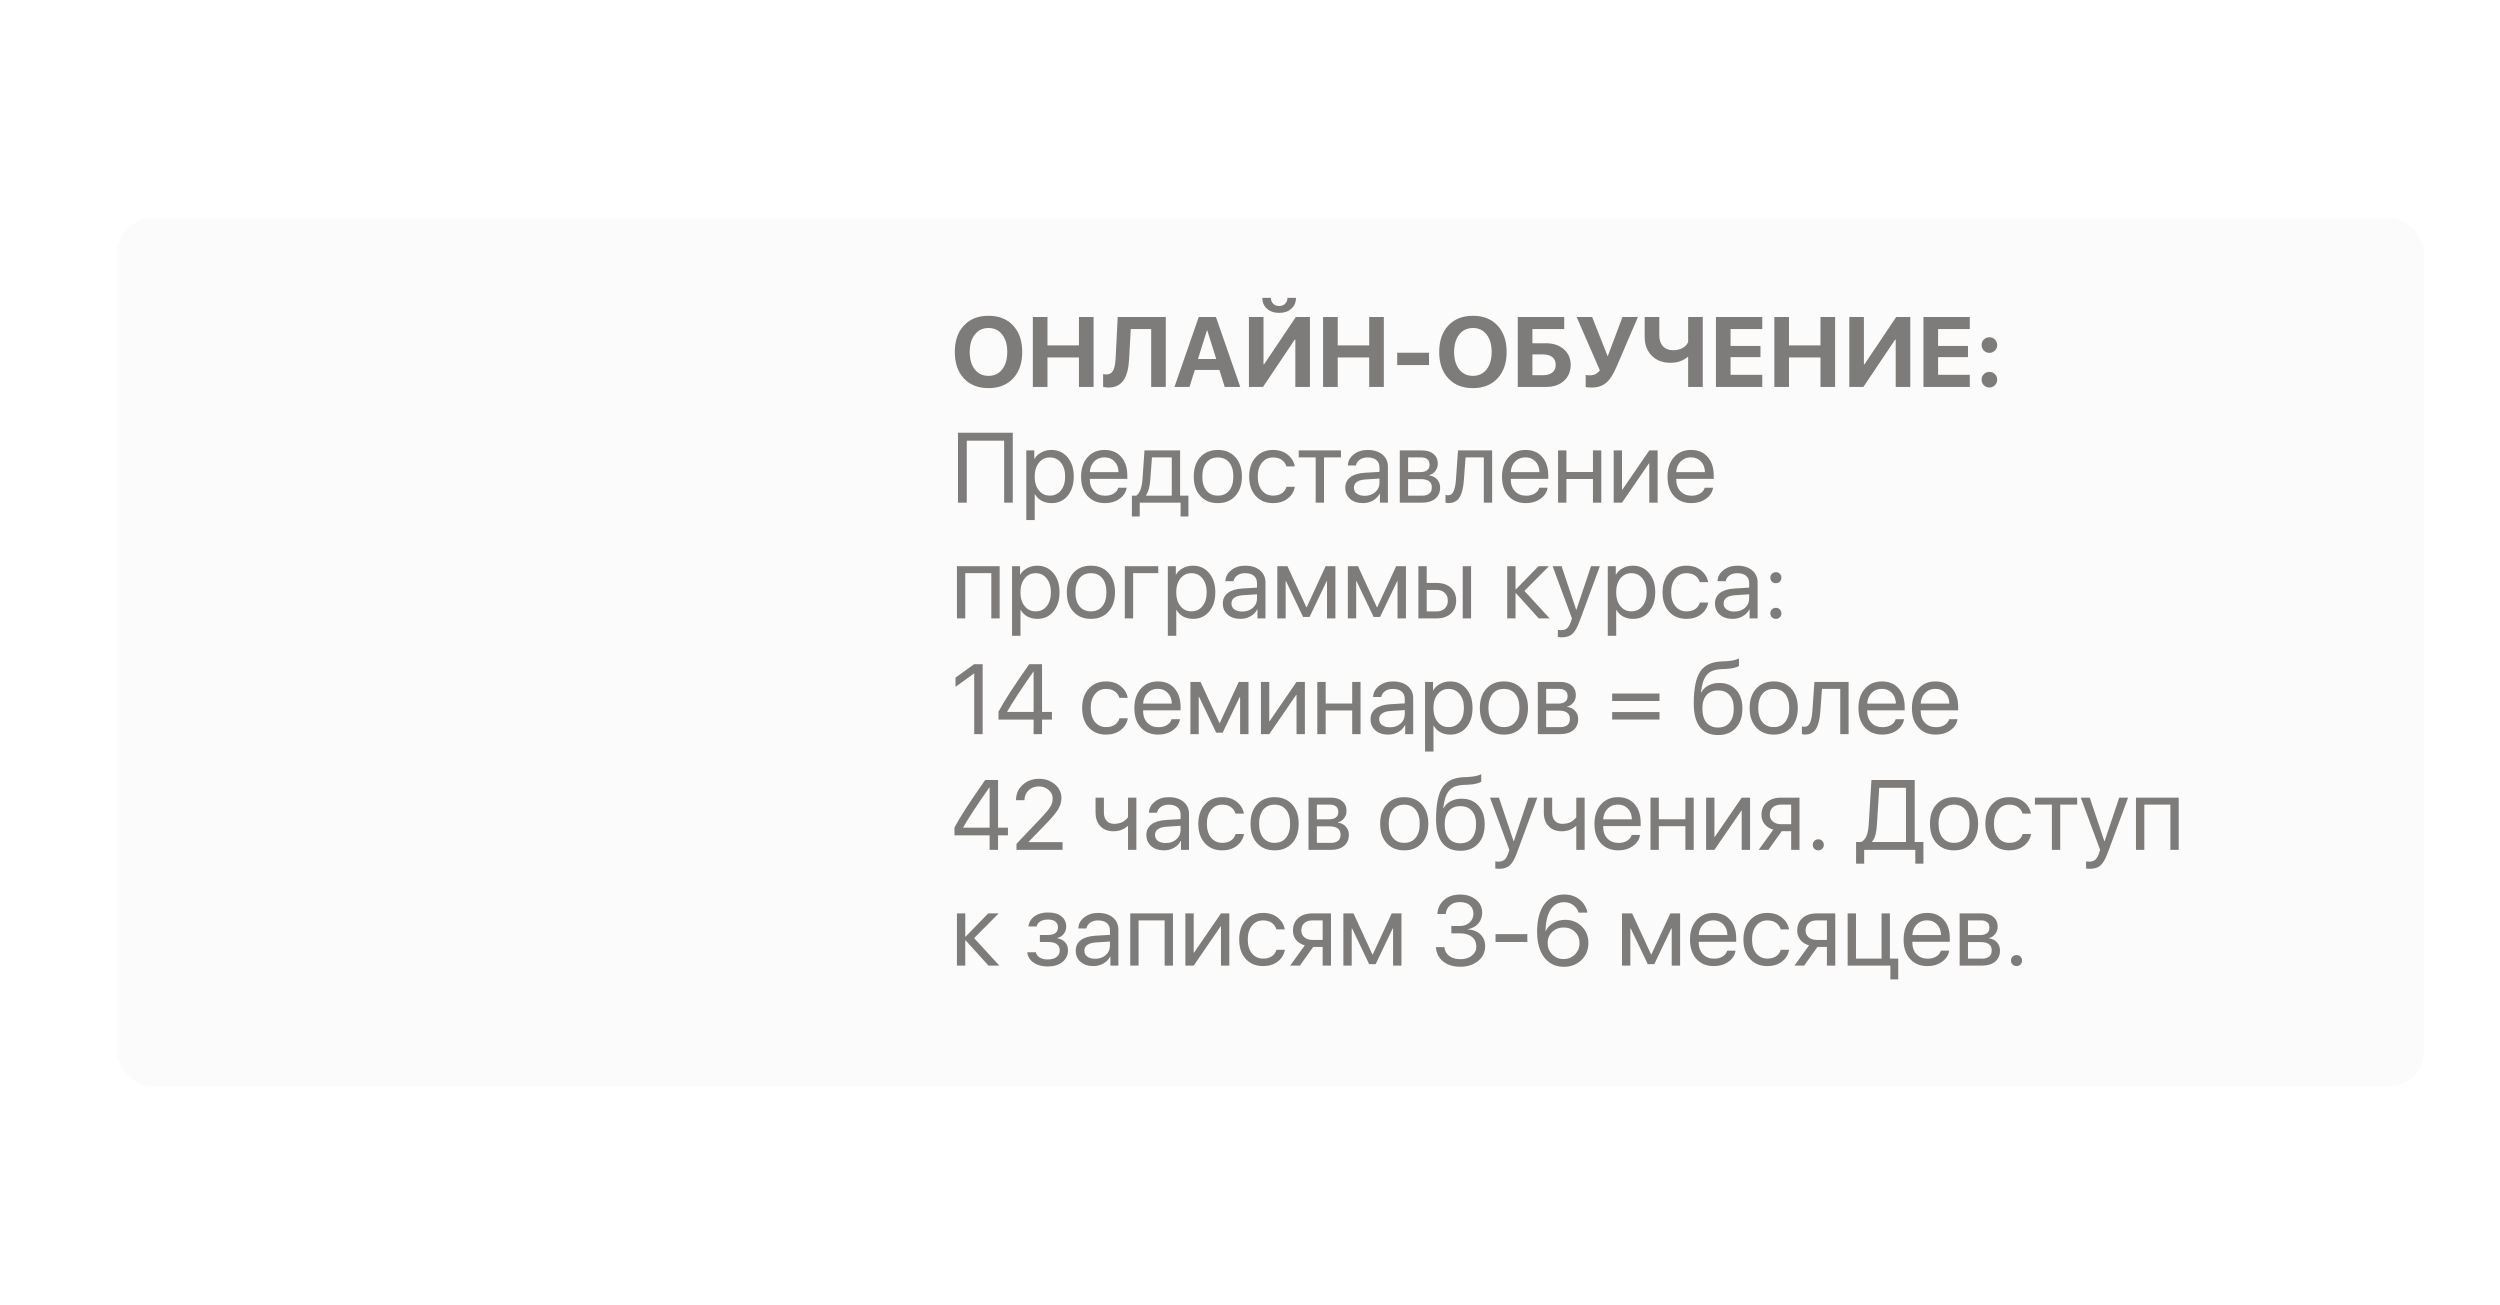 <?xml version="1.0" encoding="UTF-8"?> <svg xmlns="http://www.w3.org/2000/svg" width="1512" height="789" viewBox="0 0 1512 789" fill="none"><g filter="url(#filter0_d_2684_1993)"><rect x="71" y="120" width="1395" height="525" rx="21" fill="#FBFBFB"></rect></g><path opacity="0.9" d="M597.852 190.992C604.121 190.992 609.082 192.955 612.734 196.881C616.406 200.807 618.242 206.139 618.242 212.877C618.242 219.596 616.406 224.918 612.734 228.844C609.062 232.77 604.102 234.732 597.852 234.732C591.582 234.732 586.621 232.77 582.969 228.844C579.297 224.918 577.461 219.596 577.461 212.877C577.461 206.139 579.297 200.807 582.969 196.881C586.621 192.955 591.582 190.992 597.852 190.992ZM597.852 198.375C594.395 198.375 591.641 199.684 589.59 202.301C587.52 204.918 586.484 208.443 586.484 212.877C586.484 217.291 587.51 220.807 589.561 223.424C591.611 226.021 594.375 227.32 597.852 227.32C601.309 227.32 604.062 226.021 606.113 223.424C608.164 220.807 609.189 217.291 609.189 212.877C609.189 208.443 608.164 204.918 606.113 202.301C604.062 199.684 601.309 198.375 597.852 198.375ZM652.549 234V216.188H633.506V234H624.658V191.725H633.506V208.893H652.549V191.725H661.396V234H652.549ZM696.23 234V199.02H683.896L682.871 217.301C682.559 222.965 681.455 227.174 679.561 229.928C677.529 232.896 674.463 234.381 670.361 234.381C669.014 234.381 667.949 234.244 667.168 233.971V226.236C667.891 226.393 668.545 226.471 669.131 226.471C671.025 226.471 672.412 225.641 673.291 223.98C674.072 222.477 674.551 220.055 674.727 216.715L675.986 191.725H705.078V234H696.23ZM737.48 223.746H722.627L719.404 234H710.322L725 191.725H735.4L750.107 234H740.703L737.48 223.746ZM724.531 217.125H735.576L730.156 199.811H729.951L724.531 217.125ZM768.623 180.152C768.643 181.637 769.121 182.828 770.059 183.727C770.977 184.625 772.168 185.074 773.633 185.074C775.098 185.074 776.289 184.625 777.207 183.727C778.145 182.828 778.623 181.637 778.643 180.152H783.799C783.799 182.887 782.852 185.084 780.957 186.744C779.102 188.404 776.66 189.234 773.633 189.234C770.605 189.234 768.164 188.404 766.309 186.744C764.414 185.084 763.467 182.887 763.467 180.152H768.623ZM783.418 205.406H783.066L763.877 234H755.352V191.725H764.17V220.348H764.521L783.711 191.725H792.236V234H783.418V205.406ZM828.096 234V216.188H809.053V234H800.205V191.725H809.053V208.893H828.096V191.725H836.943V234H828.096ZM845.029 220.787V213.316H864.277V220.787H845.029ZM890.82 190.992C897.09 190.992 902.051 192.955 905.703 196.881C909.375 200.807 911.211 206.139 911.211 212.877C911.211 219.596 909.375 224.918 905.703 228.844C902.031 232.77 897.07 234.732 890.82 234.732C884.551 234.732 879.59 232.77 875.938 228.844C872.266 224.918 870.43 219.596 870.43 212.877C870.43 206.139 872.266 200.807 875.938 196.881C879.59 192.955 884.551 190.992 890.82 190.992ZM890.82 198.375C887.363 198.375 884.609 199.684 882.559 202.301C880.488 204.918 879.453 208.443 879.453 212.877C879.453 217.291 880.479 220.807 882.529 223.424C884.58 226.021 887.344 227.32 890.82 227.32C894.277 227.32 897.031 226.021 899.082 223.424C901.133 220.807 902.158 217.291 902.158 212.877C902.158 208.443 901.133 204.918 899.082 202.301C897.031 199.684 894.277 198.375 890.82 198.375ZM949.941 220.67C949.941 224.654 948.584 227.877 945.869 230.338C943.174 232.779 939.648 234 935.293 234H917.949V191.725H946.045V199.02H926.797V207.604H935C939.434 207.604 943.027 208.805 945.781 211.207C948.555 213.609 949.941 216.764 949.941 220.67ZM933.096 226.939C935.576 226.939 937.49 226.402 938.838 225.328C940.205 224.254 940.889 222.701 940.889 220.67C940.889 218.639 940.205 217.066 938.838 215.953C937.49 214.879 935.566 214.342 933.066 214.342H926.797V226.939H933.096ZM962.686 234.381C960.713 234.381 959.492 234.234 959.023 233.941V226.734C959.609 226.91 960.469 226.998 961.602 226.998C964.258 226.998 966.25 225.973 967.578 223.922L953.545 191.725H962.92L972.207 215.221H972.441L981.289 191.725H990.605L977.656 221.9C975.742 226.354 973.73 229.508 971.621 231.363C969.316 233.375 966.338 234.381 962.686 234.381ZM1020.99 234V215.807H1020.75C1018.04 218.209 1014.54 219.41 1010.26 219.41C1005.6 219.41 1001.84 217.984 998.984 215.133C996.133 212.262 994.707 208.463 994.707 203.736V191.725H1003.55V202.887C1003.55 205.68 1004.3 207.867 1005.78 209.449C1007.27 211.031 1009.34 211.822 1011.99 211.822C1014.06 211.822 1015.9 211.393 1017.5 210.533C1019.08 209.654 1020.24 208.463 1020.99 206.959V191.725H1029.83V234H1020.99ZM1065.81 234H1037.8V191.725H1065.81V199.02H1046.65V209.215H1064.73V216.012H1046.65V226.676H1065.81V234ZM1101.03 234V216.188H1081.98V234H1073.13V191.725H1081.98V208.893H1101.03V191.725H1109.87V234H1101.03ZM1146.52 205.406H1146.17L1126.98 234H1118.46V191.725H1127.28V220.348H1127.63L1146.82 191.725H1155.34V234H1146.52V205.406ZM1191.32 234H1163.31V191.725H1191.32V199.02H1172.16V209.215H1190.23V216.012H1172.16V226.676H1191.32V234ZM1203.18 234.352C1201.88 234.352 1200.76 233.893 1199.84 232.975C1198.93 232.057 1198.47 230.943 1198.47 229.635C1198.47 228.307 1198.93 227.193 1199.84 226.295C1200.76 225.377 1201.88 224.918 1203.18 224.918C1204.51 224.918 1205.62 225.377 1206.52 226.295C1207.44 227.193 1207.9 228.307 1207.9 229.635C1207.9 230.943 1207.44 232.057 1206.52 232.975C1205.61 233.893 1204.49 234.352 1203.18 234.352ZM1203.18 213.404C1201.88 213.404 1200.76 212.945 1199.84 212.027C1198.93 211.109 1198.47 209.996 1198.47 208.688C1198.47 207.359 1198.93 206.246 1199.84 205.348C1200.76 204.43 1201.88 203.971 1203.18 203.971C1204.51 203.971 1205.62 204.43 1206.52 205.348C1207.44 206.246 1207.9 207.359 1207.9 208.688C1207.9 209.996 1207.44 211.109 1206.52 212.027C1205.61 212.945 1204.49 213.404 1203.18 213.404ZM612.529 304H607.314V266.529H584.697V304H579.395V261.725H612.529V304ZM635.879 272.125C639.922 272.125 643.184 273.609 645.664 276.578C648.164 279.527 649.414 283.404 649.414 288.209C649.414 293.014 648.174 296.9 645.693 299.869C643.213 302.818 639.98 304.293 635.996 304.293C633.77 304.293 631.777 303.824 630.02 302.887C628.281 301.949 626.914 300.611 625.918 298.873H625.801V314.547H620.703V272.418H625.537V277.545H625.654C626.572 275.904 627.959 274.596 629.814 273.619C631.67 272.623 633.691 272.125 635.879 272.125ZM634.941 299.752C637.734 299.752 639.971 298.707 641.65 296.617C643.35 294.508 644.199 291.705 644.199 288.209C644.199 284.732 643.35 281.939 641.65 279.83C639.971 277.721 637.734 276.666 634.941 276.666C632.227 276.666 630.02 277.73 628.32 279.859C626.621 281.988 625.771 284.771 625.771 288.209C625.771 291.646 626.611 294.43 628.291 296.559C629.99 298.688 632.207 299.752 634.941 299.752ZM667.988 276.607C665.508 276.607 663.447 277.428 661.807 279.068C660.186 280.709 659.287 282.867 659.111 285.543H676.484C676.426 282.867 675.615 280.709 674.053 279.068C672.51 277.428 670.488 276.607 667.988 276.607ZM676.367 294.977H681.406C680.977 297.691 679.531 299.928 677.07 301.686C674.609 303.424 671.689 304.293 668.311 304.293C663.877 304.293 660.352 302.857 657.734 299.986C655.137 297.115 653.838 293.229 653.838 288.326C653.838 283.424 655.137 279.498 657.734 276.549C660.332 273.6 663.779 272.125 668.076 272.125C672.295 272.125 675.635 273.521 678.096 276.314C680.557 279.088 681.787 282.857 681.787 287.623V289.615H659.111V289.908C659.111 292.916 659.961 295.318 661.66 297.115C663.359 298.912 665.615 299.811 668.428 299.811C670.4 299.811 672.1 299.381 673.525 298.521C674.971 297.643 675.918 296.461 676.367 294.977ZM708.682 299.781V276.637H696.699L695.703 290.143C695.371 294.576 694.502 297.711 693.096 299.547V299.781H708.682ZM689.316 312.35H684.57V299.781H687.207C688.301 299.059 689.16 297.828 689.785 296.09C690.41 294.332 690.801 292.311 690.957 290.025L692.188 272.418H713.721V299.781H718.76V312.35H714.014V304H689.316V312.35ZM747.148 299.928C744.512 302.838 740.977 304.293 736.543 304.293C732.109 304.293 728.574 302.838 725.938 299.928C723.301 297.018 721.982 293.111 721.982 288.209C721.982 283.307 723.301 279.4 725.938 276.49C728.574 273.58 732.109 272.125 736.543 272.125C740.977 272.125 744.512 273.58 747.148 276.49C749.785 279.4 751.104 283.307 751.104 288.209C751.104 293.111 749.785 297.018 747.148 299.928ZM736.543 299.752C739.492 299.752 741.787 298.736 743.428 296.705C745.088 294.654 745.918 291.822 745.918 288.209C745.918 284.576 745.088 281.744 743.428 279.713C741.787 277.682 739.492 276.666 736.543 276.666C733.594 276.666 731.289 277.691 729.629 279.742C727.988 281.773 727.168 284.596 727.168 288.209C727.168 291.822 727.998 294.654 729.658 296.705C731.318 298.736 733.613 299.752 736.543 299.752ZM783.066 282.086H777.998C777.549 280.465 776.631 279.156 775.244 278.16C773.857 277.164 772.09 276.666 769.941 276.666C767.168 276.666 764.932 277.721 763.232 279.83C761.533 281.939 760.684 284.732 760.684 288.209C760.684 291.764 761.533 294.576 763.232 296.646C764.951 298.717 767.207 299.752 770 299.752C772.09 299.752 773.828 299.293 775.215 298.375C776.602 297.457 777.549 296.139 778.057 294.42H783.125C782.598 297.369 781.143 299.752 778.76 301.568C776.377 303.385 773.447 304.293 769.971 304.293C765.596 304.293 762.09 302.848 759.453 299.957C756.816 297.047 755.498 293.131 755.498 288.209C755.498 283.365 756.816 279.479 759.453 276.549C762.09 273.6 765.576 272.125 769.912 272.125C773.506 272.125 776.475 273.082 778.818 274.996C781.162 276.91 782.578 279.273 783.066 282.086ZM811.016 272.418V276.637H800.762V304H795.723V276.637H785.469V272.418H811.016ZM825.371 299.869C827.949 299.869 830.078 299.127 831.758 297.643C833.457 296.139 834.307 294.254 834.307 291.988V289.439L826.045 289.967C821.24 290.26 818.838 291.949 818.838 295.035C818.838 296.5 819.424 297.672 820.596 298.551C821.787 299.43 823.379 299.869 825.371 299.869ZM824.287 304.293C821.084 304.293 818.506 303.443 816.553 301.744C814.6 300.045 813.623 297.799 813.623 295.006C813.623 292.291 814.639 290.162 816.67 288.619C818.701 287.057 821.631 286.158 825.459 285.924L834.307 285.396V282.76C834.307 280.807 833.682 279.303 832.432 278.248C831.182 277.193 829.395 276.666 827.07 276.666C825.234 276.666 823.682 277.105 822.412 277.984C821.162 278.863 820.381 280.045 820.068 281.529H815.176C815.254 278.873 816.436 276.646 818.721 274.85C821.006 273.033 823.809 272.125 827.129 272.125C830.859 272.125 833.838 273.053 836.064 274.908C838.291 276.744 839.404 279.215 839.404 282.32V304H834.57V298.521H834.453C833.555 300.279 832.188 301.686 830.352 302.74C828.516 303.775 826.494 304.293 824.287 304.293ZM859.473 276.637H851.621V285.543H858.652C862.617 285.543 864.6 284.039 864.6 281.031C864.6 279.605 864.16 278.521 863.281 277.779C862.402 277.018 861.133 276.637 859.473 276.637ZM859.092 289.762H851.621V299.781H860.059C861.973 299.781 863.438 299.361 864.453 298.521C865.469 297.662 865.977 296.432 865.977 294.83C865.977 293.111 865.41 291.842 864.277 291.021C863.145 290.182 861.416 289.762 859.092 289.762ZM846.582 304V272.418H860.117C863.047 272.418 865.352 273.141 867.031 274.586C868.73 276.031 869.58 278.004 869.58 280.504C869.58 282.105 869.082 283.561 868.086 284.869C867.09 286.178 865.869 286.988 864.424 287.301V287.535C866.396 287.809 867.979 288.619 869.17 289.967C870.381 291.314 870.986 292.965 870.986 294.918C870.986 297.711 870.02 299.928 868.086 301.568C866.152 303.189 863.516 304 860.176 304H846.582ZM885.371 290.143C885.234 291.959 885.039 293.561 884.785 294.947C884.531 296.334 884.17 297.633 883.701 298.844C883.252 300.055 882.686 301.051 882.002 301.832C881.338 302.594 880.508 303.189 879.512 303.619C878.516 304.049 877.373 304.264 876.084 304.264C875.361 304.264 874.746 304.156 874.238 303.941V299.312C874.707 299.469 875.234 299.547 875.82 299.547C877.305 299.547 878.408 298.746 879.131 297.145C879.873 295.523 880.352 293.15 880.566 290.025L881.797 272.418H902.451V304H897.412V276.637H886.367L885.371 290.143ZM922.578 276.607C920.098 276.607 918.037 277.428 916.396 279.068C914.775 280.709 913.877 282.867 913.701 285.543H931.074C931.016 282.867 930.205 280.709 928.643 279.068C927.1 277.428 925.078 276.607 922.578 276.607ZM930.957 294.977H935.996C935.566 297.691 934.121 299.928 931.66 301.686C929.199 303.424 926.279 304.293 922.9 304.293C918.467 304.293 914.941 302.857 912.324 299.986C909.727 297.115 908.428 293.229 908.428 288.326C908.428 283.424 909.727 279.498 912.324 276.549C914.922 273.6 918.369 272.125 922.666 272.125C926.885 272.125 930.225 273.521 932.686 276.314C935.146 279.088 936.377 282.857 936.377 287.623V289.615H913.701V289.908C913.701 292.916 914.551 295.318 916.25 297.115C917.949 298.912 920.205 299.811 923.018 299.811C924.99 299.811 926.689 299.381 928.115 298.521C929.561 297.643 930.508 296.461 930.957 294.977ZM963.418 304V289.703H947.363V304H942.324V272.418H947.363V285.484H963.418V272.418H968.457V304H963.418ZM980.996 304H975.957V272.418H980.996V296.119H981.23L997.49 272.418H1002.53V304H997.49V280.299H997.256L980.996 304ZM1022.66 276.607C1020.18 276.607 1018.12 277.428 1016.47 279.068C1014.85 280.709 1013.96 282.867 1013.78 285.543H1031.15C1031.09 282.867 1030.28 280.709 1028.72 279.068C1027.18 277.428 1025.16 276.607 1022.66 276.607ZM1031.04 294.977H1036.07C1035.64 297.691 1034.2 299.928 1031.74 301.686C1029.28 303.424 1026.36 304.293 1022.98 304.293C1018.54 304.293 1015.02 302.857 1012.4 299.986C1009.8 297.115 1008.51 293.229 1008.51 288.326C1008.51 283.424 1009.8 279.498 1012.4 276.549C1015 273.6 1018.45 272.125 1022.74 272.125C1026.96 272.125 1030.3 273.521 1032.76 276.314C1035.22 279.088 1036.46 282.857 1036.46 287.623V289.615H1013.78V289.908C1013.78 292.916 1014.63 295.318 1016.33 297.115C1018.03 298.912 1020.28 299.811 1023.1 299.811C1025.07 299.811 1026.77 299.381 1028.19 298.521C1029.64 297.643 1030.59 296.461 1031.04 294.977ZM599.551 374V346.637H583.789V374H578.75V342.418H604.59V374H599.551ZM627.266 342.125C631.309 342.125 634.57 343.609 637.051 346.578C639.551 349.527 640.801 353.404 640.801 358.209C640.801 363.014 639.561 366.9 637.08 369.869C634.6 372.818 631.367 374.293 627.383 374.293C625.156 374.293 623.164 373.824 621.406 372.887C619.668 371.949 618.301 370.611 617.305 368.873H617.188V384.547H612.09V342.418H616.924V347.545H617.041C617.959 345.904 619.346 344.596 621.201 343.619C623.057 342.623 625.078 342.125 627.266 342.125ZM626.328 369.752C629.121 369.752 631.357 368.707 633.037 366.617C634.736 364.508 635.586 361.705 635.586 358.209C635.586 354.732 634.736 351.939 633.037 349.83C631.357 347.721 629.121 346.666 626.328 346.666C623.613 346.666 621.406 347.73 619.707 349.859C618.008 351.988 617.158 354.771 617.158 358.209C617.158 361.646 617.998 364.43 619.678 366.559C621.377 368.688 623.594 369.752 626.328 369.752ZM670.391 369.928C667.754 372.838 664.219 374.293 659.785 374.293C655.352 374.293 651.816 372.838 649.18 369.928C646.543 367.018 645.225 363.111 645.225 358.209C645.225 353.307 646.543 349.4 649.18 346.49C651.816 343.58 655.352 342.125 659.785 342.125C664.219 342.125 667.754 343.58 670.391 346.49C673.027 349.4 674.346 353.307 674.346 358.209C674.346 363.111 673.027 367.018 670.391 369.928ZM659.785 369.752C662.734 369.752 665.029 368.736 666.67 366.705C668.33 364.654 669.16 361.822 669.16 358.209C669.16 354.576 668.33 351.744 666.67 349.713C665.029 347.682 662.734 346.666 659.785 346.666C656.836 346.666 654.531 347.691 652.871 349.742C651.23 351.773 650.41 354.596 650.41 358.209C650.41 361.822 651.24 364.654 652.9 366.705C654.561 368.736 656.855 369.752 659.785 369.752ZM700.508 346.637H685.332V374H680.293V342.418H700.508V346.637ZM721.484 342.125C725.527 342.125 728.789 343.609 731.27 346.578C733.77 349.527 735.02 353.404 735.02 358.209C735.02 363.014 733.779 366.9 731.299 369.869C728.818 372.818 725.586 374.293 721.602 374.293C719.375 374.293 717.383 373.824 715.625 372.887C713.887 371.949 712.52 370.611 711.523 368.873H711.406V384.547H706.309V342.418H711.143V347.545H711.26C712.178 345.904 713.564 344.596 715.42 343.619C717.275 342.623 719.297 342.125 721.484 342.125ZM720.547 369.752C723.34 369.752 725.576 368.707 727.256 366.617C728.955 364.508 729.805 361.705 729.805 358.209C729.805 354.732 728.955 351.939 727.256 349.83C725.576 347.721 723.34 346.666 720.547 346.666C717.832 346.666 715.625 347.73 713.926 349.859C712.227 351.988 711.377 354.771 711.377 358.209C711.377 361.646 712.217 364.43 713.896 366.559C715.596 368.688 717.812 369.752 720.547 369.752ZM751.309 369.869C753.887 369.869 756.016 369.127 757.695 367.643C759.395 366.139 760.244 364.254 760.244 361.988V359.439L751.982 359.967C747.178 360.26 744.775 361.949 744.775 365.035C744.775 366.5 745.361 367.672 746.533 368.551C747.725 369.43 749.316 369.869 751.309 369.869ZM750.225 374.293C747.021 374.293 744.443 373.443 742.49 371.744C740.537 370.045 739.561 367.799 739.561 365.006C739.561 362.291 740.576 360.162 742.607 358.619C744.639 357.057 747.568 356.158 751.396 355.924L760.244 355.396V352.76C760.244 350.807 759.619 349.303 758.369 348.248C757.119 347.193 755.332 346.666 753.008 346.666C751.172 346.666 749.619 347.105 748.35 347.984C747.1 348.863 746.318 350.045 746.006 351.529H741.113C741.191 348.873 742.373 346.646 744.658 344.85C746.943 343.033 749.746 342.125 753.066 342.125C756.797 342.125 759.775 343.053 762.002 344.908C764.229 346.744 765.342 349.215 765.342 352.32V374H760.508V368.521H760.391C759.492 370.279 758.125 371.686 756.289 372.74C754.453 373.775 752.432 374.293 750.225 374.293ZM777.559 374H772.52V342.418H778.643L790.068 367.232H790.303L801.758 342.418H807.646V374H802.578V351.529H802.344L792.031 373.121H788.105L777.793 351.529H777.559V374ZM820.215 374H815.176V342.418H821.299L832.725 367.232H832.959L844.414 342.418H850.303V374H845.234V351.529H845L834.688 373.121H830.762L820.449 351.529H820.215V374ZM884.668 374V342.418H889.707V374H884.668ZM868.818 356.773H862.871V369.781H868.818C870.889 369.781 872.539 369.195 873.77 368.023C875.02 366.832 875.645 365.25 875.645 363.277C875.645 361.305 875.02 359.732 873.77 358.561C872.539 357.369 870.889 356.773 868.818 356.773ZM857.832 374V342.418H862.871V352.555H868.818C872.432 352.555 875.312 353.521 877.461 355.455C879.609 357.389 880.684 359.996 880.684 363.277C880.684 366.559 879.609 369.166 877.461 371.1C875.312 373.033 872.432 374 868.818 374H857.832ZM921.963 357.389L937.227 374H930.635L916.836 358.736H916.602V374H911.562V342.418H916.602V356.451H916.836L930.488 342.418H936.816L921.963 357.389ZM944.434 385.455C943.672 385.455 942.93 385.387 942.207 385.25V380.943C942.793 381.061 943.486 381.119 944.287 381.119C945.752 381.119 946.924 380.719 947.803 379.918C948.682 379.137 949.443 377.799 950.088 375.904L950.703 374.029L939.014 342.418H944.434L953.281 368.814H953.398L962.246 342.418H967.607L955.244 375.934C953.896 379.586 952.451 382.086 950.908 383.434C949.385 384.781 947.227 385.455 944.434 385.455ZM987.559 342.125C991.602 342.125 994.863 343.609 997.344 346.578C999.844 349.527 1001.09 353.404 1001.09 358.209C1001.09 363.014 999.854 366.9 997.373 369.869C994.893 372.818 991.66 374.293 987.676 374.293C985.449 374.293 983.457 373.824 981.699 372.887C979.961 371.949 978.594 370.611 977.598 368.873H977.48V384.547H972.383V342.418H977.217V347.545H977.334C978.252 345.904 979.639 344.596 981.494 343.619C983.35 342.623 985.371 342.125 987.559 342.125ZM986.621 369.752C989.414 369.752 991.65 368.707 993.33 366.617C995.029 364.508 995.879 361.705 995.879 358.209C995.879 354.732 995.029 351.939 993.33 349.83C991.65 347.721 989.414 346.666 986.621 346.666C983.906 346.666 981.699 347.73 980 349.859C978.301 351.988 977.451 354.771 977.451 358.209C977.451 361.646 978.291 364.43 979.971 366.559C981.67 368.688 983.887 369.752 986.621 369.752ZM1033.09 352.086H1028.02C1027.57 350.465 1026.65 349.156 1025.26 348.16C1023.88 347.164 1022.11 346.666 1019.96 346.666C1017.19 346.666 1014.95 347.721 1013.25 349.83C1011.55 351.939 1010.7 354.732 1010.7 358.209C1010.7 361.764 1011.55 364.576 1013.25 366.646C1014.97 368.717 1017.23 369.752 1020.02 369.752C1022.11 369.752 1023.85 369.293 1025.23 368.375C1026.62 367.457 1027.57 366.139 1028.08 364.42H1033.14C1032.62 367.369 1031.16 369.752 1028.78 371.568C1026.4 373.385 1023.47 374.293 1019.99 374.293C1015.62 374.293 1012.11 372.848 1009.47 369.957C1006.84 367.047 1005.52 363.131 1005.52 358.209C1005.52 353.365 1006.84 349.479 1009.47 346.549C1012.11 343.6 1015.6 342.125 1019.93 342.125C1023.53 342.125 1026.49 343.082 1028.84 344.996C1031.18 346.91 1032.6 349.273 1033.09 352.086ZM1048.96 369.869C1051.54 369.869 1053.67 369.127 1055.35 367.643C1057.05 366.139 1057.9 364.254 1057.9 361.988V359.439L1049.64 359.967C1044.83 360.26 1042.43 361.949 1042.43 365.035C1042.43 366.5 1043.02 367.672 1044.19 368.551C1045.38 369.43 1046.97 369.869 1048.96 369.869ZM1047.88 374.293C1044.68 374.293 1042.1 373.443 1040.15 371.744C1038.19 370.045 1037.22 367.799 1037.22 365.006C1037.22 362.291 1038.23 360.162 1040.26 358.619C1042.29 357.057 1045.22 356.158 1049.05 355.924L1057.9 355.396V352.76C1057.9 350.807 1057.28 349.303 1056.03 348.248C1054.78 347.193 1052.99 346.666 1050.66 346.666C1048.83 346.666 1047.28 347.105 1046.01 347.984C1044.76 348.863 1043.97 350.045 1043.66 351.529H1038.77C1038.85 348.873 1040.03 346.646 1042.31 344.85C1044.6 343.033 1047.4 342.125 1050.72 342.125C1054.45 342.125 1057.43 343.053 1059.66 344.908C1061.88 346.744 1063 349.215 1063 352.32V374H1058.16V368.521H1058.05C1057.15 370.279 1055.78 371.686 1053.95 372.74C1052.11 373.775 1050.09 374.293 1047.88 374.293ZM1074.04 374.293C1073.11 374.293 1072.31 373.971 1071.67 373.326C1071.03 372.682 1070.7 371.891 1070.7 370.953C1070.7 369.996 1071.03 369.205 1071.67 368.58C1072.31 367.936 1073.11 367.613 1074.04 367.613C1075 367.613 1075.79 367.936 1076.42 368.58C1077.06 369.205 1077.38 369.996 1077.38 370.953C1077.38 371.891 1077.06 372.682 1076.42 373.326C1075.79 373.971 1075 374.293 1074.04 374.293ZM1074.04 352.73C1073.11 352.73 1072.31 352.408 1071.67 351.764C1071.03 351.119 1070.7 350.328 1070.7 349.391C1070.7 348.434 1071.03 347.643 1071.67 347.018C1072.31 346.373 1073.11 346.051 1074.04 346.051C1075 346.051 1075.79 346.373 1076.42 347.018C1077.06 347.643 1077.38 348.434 1077.38 349.391C1077.38 350.328 1077.06 351.119 1076.42 351.764C1075.79 352.408 1075 352.73 1074.04 352.73ZM589.209 444V407.32H589.092L577.9 415.377V409.811L589.15 401.725H594.307V444H589.209ZM625.127 444V435.211H603.887V430.436C605.703 427.057 608.008 423.199 610.801 418.863C613.613 414.527 617.49 408.814 622.432 401.725H630.225V430.582H636.201V435.211H630.225V444H625.127ZM609.102 430.465V430.582H625.127V406.119H625.039C617.637 416.686 612.324 424.801 609.102 430.465ZM682.051 422.086H676.982C676.533 420.465 675.615 419.156 674.229 418.16C672.842 417.164 671.074 416.666 668.926 416.666C666.152 416.666 663.916 417.721 662.217 419.83C660.518 421.939 659.668 424.732 659.668 428.209C659.668 431.764 660.518 434.576 662.217 436.646C663.936 438.717 666.191 439.752 668.984 439.752C671.074 439.752 672.812 439.293 674.199 438.375C675.586 437.457 676.533 436.139 677.041 434.42H682.109C681.582 437.369 680.127 439.752 677.744 441.568C675.361 443.385 672.432 444.293 668.955 444.293C664.58 444.293 661.074 442.848 658.438 439.957C655.801 437.047 654.482 433.131 654.482 428.209C654.482 423.365 655.801 419.479 658.438 416.549C661.074 413.6 664.561 412.125 668.896 412.125C672.49 412.125 675.459 413.082 677.803 414.996C680.146 416.91 681.562 419.273 682.051 422.086ZM700.215 416.607C697.734 416.607 695.674 417.428 694.033 419.068C692.412 420.709 691.514 422.867 691.338 425.543H708.711C708.652 422.867 707.842 420.709 706.279 419.068C704.736 417.428 702.715 416.607 700.215 416.607ZM708.594 434.977H713.633C713.203 437.691 711.758 439.928 709.297 441.686C706.836 443.424 703.916 444.293 700.537 444.293C696.104 444.293 692.578 442.857 689.961 439.986C687.363 437.115 686.064 433.229 686.064 428.326C686.064 423.424 687.363 419.498 689.961 416.549C692.559 413.6 696.006 412.125 700.303 412.125C704.521 412.125 707.861 413.521 710.322 416.314C712.783 419.088 714.014 422.857 714.014 427.623V429.615H691.338V429.908C691.338 432.916 692.188 435.318 693.887 437.115C695.586 438.912 697.842 439.811 700.654 439.811C702.627 439.811 704.326 439.381 705.752 438.521C707.197 437.643 708.145 436.461 708.594 434.977ZM725 444H719.961V412.418H726.084L737.51 437.232H737.744L749.199 412.418H755.088V444H750.02V421.529H749.785L739.473 443.121H735.547L725.234 421.529H725V444ZM767.656 444H762.617V412.418H767.656V436.119H767.891L784.15 412.418H789.189V444H784.15V420.299H783.916L767.656 444ZM817.812 444V429.703H801.758V444H796.719V412.418H801.758V425.484H817.812V412.418H822.852V444H817.812ZM840.664 439.869C843.242 439.869 845.371 439.127 847.051 437.643C848.75 436.139 849.6 434.254 849.6 431.988V429.439L841.338 429.967C836.533 430.26 834.131 431.949 834.131 435.035C834.131 436.5 834.717 437.672 835.889 438.551C837.08 439.43 838.672 439.869 840.664 439.869ZM839.58 444.293C836.377 444.293 833.799 443.443 831.846 441.744C829.893 440.045 828.916 437.799 828.916 435.006C828.916 432.291 829.932 430.162 831.963 428.619C833.994 427.057 836.924 426.158 840.752 425.924L849.6 425.396V422.76C849.6 420.807 848.975 419.303 847.725 418.248C846.475 417.193 844.688 416.666 842.363 416.666C840.527 416.666 838.975 417.105 837.705 417.984C836.455 418.863 835.674 420.045 835.361 421.529H830.469C830.547 418.873 831.729 416.646 834.014 414.85C836.299 413.033 839.102 412.125 842.422 412.125C846.152 412.125 849.131 413.053 851.357 414.908C853.584 416.744 854.697 419.215 854.697 422.32V444H849.863V438.521H849.746C848.848 440.279 847.48 441.686 845.645 442.74C843.809 443.775 841.787 444.293 839.58 444.293ZM877.051 412.125C881.094 412.125 884.355 413.609 886.836 416.578C889.336 419.527 890.586 423.404 890.586 428.209C890.586 433.014 889.346 436.9 886.865 439.869C884.385 442.818 881.152 444.293 877.168 444.293C874.941 444.293 872.949 443.824 871.191 442.887C869.453 441.949 868.086 440.611 867.09 438.873H866.973V454.547H861.875V412.418H866.709V417.545H866.826C867.744 415.904 869.131 414.596 870.986 413.619C872.842 412.623 874.863 412.125 877.051 412.125ZM876.113 439.752C878.906 439.752 881.143 438.707 882.822 436.617C884.521 434.508 885.371 431.705 885.371 428.209C885.371 424.732 884.521 421.939 882.822 419.83C881.143 417.721 878.906 416.666 876.113 416.666C873.398 416.666 871.191 417.73 869.492 419.859C867.793 421.988 866.943 424.771 866.943 428.209C866.943 431.646 867.783 434.43 869.463 436.559C871.162 438.688 873.379 439.752 876.113 439.752ZM920.176 439.928C917.539 442.838 914.004 444.293 909.57 444.293C905.137 444.293 901.602 442.838 898.965 439.928C896.328 437.018 895.01 433.111 895.01 428.209C895.01 423.307 896.328 419.4 898.965 416.49C901.602 413.58 905.137 412.125 909.57 412.125C914.004 412.125 917.539 413.58 920.176 416.49C922.812 419.4 924.131 423.307 924.131 428.209C924.131 433.111 922.812 437.018 920.176 439.928ZM909.57 439.752C912.52 439.752 914.814 438.736 916.455 436.705C918.115 434.654 918.945 431.822 918.945 428.209C918.945 424.576 918.115 421.744 916.455 419.713C914.814 417.682 912.52 416.666 909.57 416.666C906.621 416.666 904.316 417.691 902.656 419.742C901.016 421.773 900.195 424.596 900.195 428.209C900.195 431.822 901.025 434.654 902.686 436.705C904.346 438.736 906.641 439.752 909.57 439.752ZM942.969 416.637H935.117V425.543H942.148C946.113 425.543 948.096 424.039 948.096 421.031C948.096 419.605 947.656 418.521 946.777 417.779C945.898 417.018 944.629 416.637 942.969 416.637ZM942.588 429.762H935.117V439.781H943.555C945.469 439.781 946.934 439.361 947.949 438.521C948.965 437.662 949.473 436.432 949.473 434.83C949.473 433.111 948.906 431.842 947.773 431.021C946.641 430.182 944.912 429.762 942.588 429.762ZM930.078 444V412.418H943.613C946.543 412.418 948.848 413.141 950.527 414.586C952.227 416.031 953.076 418.004 953.076 420.504C953.076 422.105 952.578 423.561 951.582 424.869C950.586 426.178 949.365 426.988 947.92 427.301V427.535C949.893 427.809 951.475 428.619 952.666 429.967C953.877 431.314 954.482 432.965 954.482 434.918C954.482 437.711 953.516 439.928 951.582 441.568C949.648 443.189 947.012 444 943.672 444H930.078ZM1003.67 435.182H975.049V430.67H1003.67V435.182ZM1003.67 423.961H975.049V419.449H1003.67V423.961ZM1039.09 444.557C1034.25 444.557 1030.59 442.945 1028.11 439.723C1025.62 436.5 1024.38 431.754 1024.38 425.484C1024.38 416.598 1025.66 410.191 1028.22 406.266C1030.78 402.34 1035.12 400.26 1041.23 400.025L1043.49 399.938C1047.16 399.762 1049.9 399.195 1051.72 398.238V402.721C1051.21 403.189 1050.2 403.6 1048.67 403.951C1047.17 404.303 1045.52 404.518 1043.72 404.596L1041.44 404.684C1039.23 404.781 1037.38 405.104 1035.9 405.65C1034.43 406.178 1033.21 407.037 1032.24 408.229C1031.28 409.4 1030.54 410.807 1030.01 412.447C1029.5 414.068 1029.07 416.158 1028.72 418.717H1028.96C1029.99 416.881 1031.45 415.484 1033.32 414.527C1035.21 413.551 1037.39 413.062 1039.85 413.062C1044.11 413.062 1047.5 414.459 1050.02 417.252C1052.54 420.025 1053.8 423.775 1053.8 428.502C1053.8 433.463 1052.48 437.379 1049.84 440.25C1047.23 443.121 1043.64 444.557 1039.09 444.557ZM1032.06 436.998C1033.72 439.01 1036.06 440.016 1039.09 440.016C1042.12 440.016 1044.45 439.01 1046.09 436.998C1047.75 434.986 1048.58 432.154 1048.58 428.502C1048.58 425.025 1047.75 422.34 1046.09 420.445C1044.45 418.531 1042.12 417.574 1039.09 417.574C1036.06 417.574 1033.72 418.531 1032.06 420.445C1030.42 422.34 1029.6 425.025 1029.6 428.502C1029.6 432.154 1030.42 434.986 1032.06 436.998ZM1083.36 439.928C1080.72 442.838 1077.19 444.293 1072.75 444.293C1068.32 444.293 1064.79 442.838 1062.15 439.928C1059.51 437.018 1058.19 433.111 1058.19 428.209C1058.19 423.307 1059.51 419.4 1062.15 416.49C1064.79 413.58 1068.32 412.125 1072.75 412.125C1077.19 412.125 1080.72 413.58 1083.36 416.49C1086 419.4 1087.31 423.307 1087.31 428.209C1087.31 433.111 1086 437.018 1083.36 439.928ZM1072.75 439.752C1075.7 439.752 1078 438.736 1079.64 436.705C1081.3 434.654 1082.13 431.822 1082.13 428.209C1082.13 424.576 1081.3 421.744 1079.64 419.713C1078 417.682 1075.7 416.666 1072.75 416.666C1069.8 416.666 1067.5 417.691 1065.84 419.742C1064.2 421.773 1063.38 424.596 1063.38 428.209C1063.38 431.822 1064.21 434.654 1065.87 436.705C1067.53 438.736 1069.82 439.752 1072.75 439.752ZM1100.94 430.143C1100.8 431.959 1100.61 433.561 1100.35 434.947C1100.1 436.334 1099.74 437.633 1099.27 438.844C1098.82 440.055 1098.25 441.051 1097.57 441.832C1096.9 442.594 1096.07 443.189 1095.08 443.619C1094.08 444.049 1092.94 444.264 1091.65 444.264C1090.93 444.264 1090.31 444.156 1089.8 443.941V439.312C1090.27 439.469 1090.8 439.547 1091.39 439.547C1092.87 439.547 1093.97 438.746 1094.7 437.145C1095.44 435.523 1095.92 433.15 1096.13 430.025L1097.36 412.418H1118.02V444H1112.98V416.637H1101.93L1100.94 430.143ZM1138.14 416.607C1135.66 416.607 1133.6 417.428 1131.96 419.068C1130.34 420.709 1129.44 422.867 1129.27 425.543H1146.64C1146.58 422.867 1145.77 420.709 1144.21 419.068C1142.67 417.428 1140.64 416.607 1138.14 416.607ZM1146.52 434.977H1151.56C1151.13 437.691 1149.69 439.928 1147.23 441.686C1144.77 443.424 1141.85 444.293 1138.47 444.293C1134.03 444.293 1130.51 442.857 1127.89 439.986C1125.29 437.115 1123.99 433.229 1123.99 428.326C1123.99 423.424 1125.29 419.498 1127.89 416.549C1130.49 413.6 1133.94 412.125 1138.23 412.125C1142.45 412.125 1145.79 413.521 1148.25 416.314C1150.71 419.088 1151.94 422.857 1151.94 427.623V429.615H1129.27V429.908C1129.27 432.916 1130.12 435.318 1131.82 437.115C1133.52 438.912 1135.77 439.811 1138.58 439.811C1140.56 439.811 1142.26 439.381 1143.68 438.521C1145.13 437.643 1146.07 436.461 1146.52 434.977ZM1170.49 416.607C1168.01 416.607 1165.95 417.428 1164.31 419.068C1162.69 420.709 1161.79 422.867 1161.61 425.543H1178.98C1178.93 422.867 1178.12 420.709 1176.55 419.068C1175.01 417.428 1172.99 416.607 1170.49 416.607ZM1178.87 434.977H1183.91C1183.48 437.691 1182.03 439.928 1179.57 441.686C1177.11 443.424 1174.19 444.293 1170.81 444.293C1166.38 444.293 1162.85 442.857 1160.23 439.986C1157.64 437.115 1156.34 433.229 1156.34 428.326C1156.34 423.424 1157.64 419.498 1160.23 416.549C1162.83 413.6 1166.28 412.125 1170.58 412.125C1174.79 412.125 1178.13 413.521 1180.6 416.314C1183.06 419.088 1184.29 422.857 1184.29 427.623V429.615H1161.61V429.908C1161.61 432.916 1162.46 435.318 1164.16 437.115C1165.86 438.912 1168.12 439.811 1170.93 439.811C1172.9 439.811 1174.6 439.381 1176.03 438.521C1177.47 437.643 1178.42 436.461 1178.87 434.977ZM598.525 514V505.211H577.285V500.436C579.102 497.057 581.406 493.199 584.199 488.863C587.012 484.527 590.889 478.814 595.83 471.725H603.623V500.582H609.6V505.211H603.623V514H598.525ZM582.5 500.465V500.582H598.525V476.119H598.438C591.035 486.686 585.723 494.801 582.5 500.465ZM614.492 483.912C614.492 480.221 615.82 477.154 618.477 474.713C621.133 472.252 624.453 471.021 628.438 471.021C632.207 471.021 635.4 472.145 638.018 474.391C640.635 476.637 641.943 479.381 641.943 482.623C641.943 484.967 641.299 487.223 640.01 489.391C638.721 491.559 636.299 494.479 632.744 498.15L622.051 509.195V509.312H642.646V514H614.756V510.367L629.639 494.693C632.471 491.705 634.346 489.439 635.264 487.896C636.201 486.354 636.67 484.703 636.67 482.945C636.67 480.914 635.85 479.186 634.209 477.76C632.588 476.334 630.615 475.621 628.291 475.621C625.811 475.621 623.74 476.412 622.08 477.994C620.42 479.576 619.59 481.549 619.59 483.912V483.941H614.492V483.912ZM687.266 514H682.227V499.615H681.992C679.629 501.705 676.797 502.75 673.496 502.75C670.078 502.75 667.402 501.725 665.469 499.674C663.555 497.604 662.598 494.859 662.598 491.441V482.418H667.637V491.441C667.637 493.551 668.184 495.221 669.277 496.451C670.371 497.662 671.904 498.268 673.877 498.268C675.049 498.268 676.143 498.121 677.158 497.828C678.193 497.535 679.043 497.154 679.707 496.686C680.371 496.197 680.889 495.768 681.26 495.396C681.65 495.025 681.973 494.654 682.227 494.283V482.418H687.266V514ZM705.078 509.869C707.656 509.869 709.785 509.127 711.465 507.643C713.164 506.139 714.014 504.254 714.014 501.988V499.439L705.752 499.967C700.947 500.26 698.545 501.949 698.545 505.035C698.545 506.5 699.131 507.672 700.303 508.551C701.494 509.43 703.086 509.869 705.078 509.869ZM703.994 514.293C700.791 514.293 698.213 513.443 696.26 511.744C694.307 510.045 693.33 507.799 693.33 505.006C693.33 502.291 694.346 500.162 696.377 498.619C698.408 497.057 701.338 496.158 705.166 495.924L714.014 495.396V492.76C714.014 490.807 713.389 489.303 712.139 488.248C710.889 487.193 709.102 486.666 706.777 486.666C704.941 486.666 703.389 487.105 702.119 487.984C700.869 488.863 700.088 490.045 699.775 491.529H694.883C694.961 488.873 696.143 486.646 698.428 484.85C700.713 483.033 703.516 482.125 706.836 482.125C710.566 482.125 713.545 483.053 715.771 484.908C717.998 486.744 719.111 489.215 719.111 492.32V514H714.277V508.521H714.16C713.262 510.279 711.895 511.686 710.059 512.74C708.223 513.775 706.201 514.293 703.994 514.293ZM752.305 492.086H747.236C746.787 490.465 745.869 489.156 744.482 488.16C743.096 487.164 741.328 486.666 739.18 486.666C736.406 486.666 734.17 487.721 732.471 489.83C730.771 491.939 729.922 494.732 729.922 498.209C729.922 501.764 730.771 504.576 732.471 506.646C734.189 508.717 736.445 509.752 739.238 509.752C741.328 509.752 743.066 509.293 744.453 508.375C745.84 507.457 746.787 506.139 747.295 504.42H752.363C751.836 507.369 750.381 509.752 747.998 511.568C745.615 513.385 742.686 514.293 739.209 514.293C734.834 514.293 731.328 512.848 728.691 509.957C726.055 507.047 724.736 503.131 724.736 498.209C724.736 493.365 726.055 489.479 728.691 486.549C731.328 483.6 734.814 482.125 739.15 482.125C742.744 482.125 745.713 483.082 748.057 484.996C750.4 486.91 751.816 489.273 752.305 492.086ZM781.484 509.928C778.848 512.838 775.312 514.293 770.879 514.293C766.445 514.293 762.91 512.838 760.273 509.928C757.637 507.018 756.318 503.111 756.318 498.209C756.318 493.307 757.637 489.4 760.273 486.49C762.91 483.58 766.445 482.125 770.879 482.125C775.312 482.125 778.848 483.58 781.484 486.49C784.121 489.4 785.439 493.307 785.439 498.209C785.439 503.111 784.121 507.018 781.484 509.928ZM770.879 509.752C773.828 509.752 776.123 508.736 777.764 506.705C779.424 504.654 780.254 501.822 780.254 498.209C780.254 494.576 779.424 491.744 777.764 489.713C776.123 487.682 773.828 486.666 770.879 486.666C767.93 486.666 765.625 487.691 763.965 489.742C762.324 491.773 761.504 494.596 761.504 498.209C761.504 501.822 762.334 504.654 763.994 506.705C765.654 508.736 767.949 509.752 770.879 509.752ZM804.277 486.637H796.426V495.543H803.457C807.422 495.543 809.404 494.039 809.404 491.031C809.404 489.605 808.965 488.521 808.086 487.779C807.207 487.018 805.938 486.637 804.277 486.637ZM803.896 499.762H796.426V509.781H804.863C806.777 509.781 808.242 509.361 809.258 508.521C810.273 507.662 810.781 506.432 810.781 504.83C810.781 503.111 810.215 501.842 809.082 501.021C807.949 500.182 806.221 499.762 803.896 499.762ZM791.387 514V482.418H804.922C807.852 482.418 810.156 483.141 811.836 484.586C813.535 486.031 814.385 488.004 814.385 490.504C814.385 492.105 813.887 493.561 812.891 494.869C811.895 496.178 810.674 496.988 809.229 497.301V497.535C811.201 497.809 812.783 498.619 813.975 499.967C815.186 501.314 815.791 502.965 815.791 504.918C815.791 507.711 814.824 509.928 812.891 511.568C810.957 513.189 808.32 514 804.98 514H791.387ZM859.883 509.928C857.246 512.838 853.711 514.293 849.277 514.293C844.844 514.293 841.309 512.838 838.672 509.928C836.035 507.018 834.717 503.111 834.717 498.209C834.717 493.307 836.035 489.4 838.672 486.49C841.309 483.58 844.844 482.125 849.277 482.125C853.711 482.125 857.246 483.58 859.883 486.49C862.52 489.4 863.838 493.307 863.838 498.209C863.838 503.111 862.52 507.018 859.883 509.928ZM849.277 509.752C852.227 509.752 854.521 508.736 856.162 506.705C857.822 504.654 858.652 501.822 858.652 498.209C858.652 494.576 857.822 491.744 856.162 489.713C854.521 487.682 852.227 486.666 849.277 486.666C846.328 486.666 844.023 487.691 842.363 489.742C840.723 491.773 839.902 494.596 839.902 498.209C839.902 501.822 840.732 504.654 842.393 506.705C844.053 508.736 846.348 509.752 849.277 509.752ZM883.232 514.557C878.389 514.557 874.727 512.945 872.246 509.723C869.766 506.5 868.525 501.754 868.525 495.484C868.525 486.598 869.805 480.191 872.363 476.266C874.922 472.34 879.258 470.26 885.371 470.025L887.627 469.938C891.299 469.762 894.043 469.195 895.859 468.238V472.721C895.352 473.189 894.336 473.6 892.812 473.951C891.309 474.303 889.658 474.518 887.861 474.596L885.576 474.684C883.369 474.781 881.523 475.104 880.039 475.65C878.574 476.178 877.354 477.037 876.377 478.229C875.42 479.4 874.678 480.807 874.15 482.447C873.643 484.068 873.213 486.158 872.861 488.717H873.096C874.131 486.881 875.586 485.484 877.461 484.527C879.355 483.551 881.533 483.062 883.994 483.062C888.252 483.062 891.641 484.459 894.16 487.252C896.68 490.025 897.939 493.775 897.939 498.502C897.939 503.463 896.621 507.379 893.984 510.25C891.367 513.121 887.783 514.557 883.232 514.557ZM876.201 506.998C877.861 509.01 880.205 510.016 883.232 510.016C886.26 510.016 888.594 509.01 890.234 506.998C891.895 504.986 892.725 502.154 892.725 498.502C892.725 495.025 891.895 492.34 890.234 490.445C888.594 488.531 886.26 487.574 883.232 487.574C880.205 487.574 877.861 488.531 876.201 490.445C874.561 492.34 873.74 495.025 873.74 498.502C873.74 502.154 874.561 504.986 876.201 506.998ZM906.582 525.455C905.82 525.455 905.078 525.387 904.355 525.25V520.943C904.941 521.061 905.635 521.119 906.436 521.119C907.9 521.119 909.072 520.719 909.951 519.918C910.83 519.137 911.592 517.799 912.236 515.904L912.852 514.029L901.162 482.418H906.582L915.43 508.814H915.547L924.395 482.418H929.756L917.393 515.934C916.045 519.586 914.6 522.086 913.057 523.434C911.533 524.781 909.375 525.455 906.582 525.455ZM958.379 514H953.34V499.615H953.105C950.742 501.705 947.91 502.75 944.609 502.75C941.191 502.75 938.516 501.725 936.582 499.674C934.668 497.604 933.711 494.859 933.711 491.441V482.418H938.75V491.441C938.75 493.551 939.297 495.221 940.391 496.451C941.484 497.662 943.018 498.268 944.99 498.268C946.162 498.268 947.256 498.121 948.271 497.828C949.307 497.535 950.156 497.154 950.82 496.686C951.484 496.197 952.002 495.768 952.373 495.396C952.764 495.025 953.086 494.654 953.34 494.283V482.418H958.379V514ZM978.477 486.607C975.996 486.607 973.936 487.428 972.295 489.068C970.674 490.709 969.775 492.867 969.6 495.543H986.973C986.914 492.867 986.104 490.709 984.541 489.068C982.998 487.428 980.977 486.607 978.477 486.607ZM986.855 504.977H991.895C991.465 507.691 990.02 509.928 987.559 511.686C985.098 513.424 982.178 514.293 978.799 514.293C974.365 514.293 970.84 512.857 968.223 509.986C965.625 507.115 964.326 503.229 964.326 498.326C964.326 493.424 965.625 489.498 968.223 486.549C970.82 483.6 974.268 482.125 978.564 482.125C982.783 482.125 986.123 483.521 988.584 486.314C991.045 489.088 992.275 492.857 992.275 497.623V499.615H969.6V499.908C969.6 502.916 970.449 505.318 972.148 507.115C973.848 508.912 976.104 509.811 978.916 509.811C980.889 509.811 982.588 509.381 984.014 508.521C985.459 507.643 986.406 506.461 986.855 504.977ZM1019.32 514V499.703H1003.26V514H998.223V482.418H1003.26V495.484H1019.32V482.418H1024.36V514H1019.32ZM1036.89 514H1031.86V482.418H1036.89V506.119H1037.13L1053.39 482.418H1058.43V514H1053.39V490.299H1053.15L1036.89 514ZM1077.21 498.473H1083.3V486.637H1077.21C1075.12 486.637 1073.46 487.184 1072.23 488.277C1071 489.352 1070.38 490.846 1070.38 492.76C1070.38 494.439 1071.01 495.816 1072.26 496.891C1073.51 497.945 1075.16 498.473 1077.21 498.473ZM1083.3 514V502.691H1077.59L1069.53 514H1063.67L1072.49 501.754C1070.26 501.129 1068.52 500.035 1067.25 498.473C1065.98 496.91 1065.34 495.045 1065.34 492.877C1065.34 489.635 1066.41 487.086 1068.54 485.23C1070.68 483.355 1073.57 482.418 1077.21 482.418H1088.34V514H1083.3ZM1099.71 514.293C1098.77 514.293 1097.98 513.971 1097.33 513.326C1096.69 512.682 1096.37 511.891 1096.37 510.953C1096.37 509.996 1096.69 509.205 1097.33 508.58C1097.98 507.936 1098.77 507.613 1099.71 507.613C1100.66 507.613 1101.46 507.936 1102.08 508.58C1102.72 509.205 1103.05 509.996 1103.05 510.953C1103.05 511.891 1102.72 512.682 1102.08 513.326C1101.46 513.971 1100.66 514.293 1099.71 514.293ZM1135.19 498.443C1135.03 501.061 1134.74 503.18 1134.31 504.801C1133.9 506.422 1133.2 507.828 1132.23 509.02V509.254H1152.73V476.471H1136.56L1135.19 498.443ZM1127.45 514V522.35H1122.56V509.254H1125.69C1127.16 508.473 1128.23 507.193 1128.92 505.416C1129.62 503.619 1130.06 501.256 1130.23 498.326L1131.85 471.725H1158.01V509.254H1163.28V522.35H1158.39V514H1127.45ZM1192.4 509.928C1189.77 512.838 1186.23 514.293 1181.8 514.293C1177.36 514.293 1173.83 512.838 1171.19 509.928C1168.55 507.018 1167.24 503.111 1167.24 498.209C1167.24 493.307 1168.55 489.4 1171.19 486.49C1173.83 483.58 1177.36 482.125 1181.8 482.125C1186.23 482.125 1189.77 483.58 1192.4 486.49C1195.04 489.4 1196.36 493.307 1196.36 498.209C1196.36 503.111 1195.04 507.018 1192.4 509.928ZM1181.8 509.752C1184.75 509.752 1187.04 508.736 1188.68 506.705C1190.34 504.654 1191.17 501.822 1191.17 498.209C1191.17 494.576 1190.34 491.744 1188.68 489.713C1187.04 487.682 1184.75 486.666 1181.8 486.666C1178.85 486.666 1176.54 487.691 1174.88 489.742C1173.24 491.773 1172.42 494.596 1172.42 498.209C1172.42 501.822 1173.25 504.654 1174.91 506.705C1176.57 508.736 1178.87 509.752 1181.8 509.752ZM1228.32 492.086H1223.25C1222.8 490.465 1221.88 489.156 1220.5 488.16C1219.11 487.164 1217.34 486.666 1215.2 486.666C1212.42 486.666 1210.19 487.721 1208.49 489.83C1206.79 491.939 1205.94 494.732 1205.94 498.209C1205.94 501.764 1206.79 504.576 1208.49 506.646C1210.21 508.717 1212.46 509.752 1215.25 509.752C1217.34 509.752 1219.08 509.293 1220.47 508.375C1221.86 507.457 1222.8 506.139 1223.31 504.42H1228.38C1227.85 507.369 1226.4 509.752 1224.01 511.568C1221.63 513.385 1218.7 514.293 1215.22 514.293C1210.85 514.293 1207.34 512.848 1204.71 509.957C1202.07 507.047 1200.75 503.131 1200.75 498.209C1200.75 493.365 1202.07 489.479 1204.71 486.549C1207.34 483.6 1210.83 482.125 1215.17 482.125C1218.76 482.125 1221.73 483.082 1224.07 484.996C1226.42 486.91 1227.83 489.273 1228.32 492.086ZM1256.27 482.418V486.637H1246.02V514H1240.98V486.637H1230.72V482.418H1256.27ZM1263.89 525.455C1263.12 525.455 1262.38 525.387 1261.66 525.25V520.943C1262.25 521.061 1262.94 521.119 1263.74 521.119C1265.21 521.119 1266.38 520.719 1267.26 519.918C1268.13 519.137 1268.9 517.799 1269.54 515.904L1270.16 514.029L1258.47 482.418H1263.89L1272.73 508.814H1272.85L1281.7 482.418H1287.06L1274.7 515.934C1273.35 519.586 1271.9 522.086 1270.36 523.434C1268.84 524.781 1266.68 525.455 1263.89 525.455ZM1312.64 514V486.637H1296.88V514H1291.84V482.418H1317.68V514H1312.64ZM589.15 567.389L604.414 584H597.822L584.023 568.736H583.789V584H578.75V552.418H583.789V566.451H584.023L597.676 552.418H604.004L589.15 567.389ZM633.682 584.527C630.244 584.527 627.383 583.746 625.098 582.184C622.832 580.621 621.562 578.531 621.289 575.914H626.475C626.787 577.301 627.568 578.375 628.818 579.137C630.088 579.898 631.709 580.279 633.682 580.279C635.967 580.279 637.744 579.791 639.014 578.814C640.283 577.838 640.918 576.549 640.918 574.947C640.918 573.15 640.322 571.832 639.131 570.992C637.939 570.133 636.123 569.703 633.682 569.703H628.906V565.484H633.682C637.803 565.484 639.863 563.912 639.863 560.768C639.863 559.361 639.355 558.238 638.34 557.398C637.324 556.559 635.82 556.139 633.828 556.139C631.934 556.139 630.371 556.52 629.141 557.281C627.91 558.043 627.188 559.059 626.973 560.328H621.992C622.324 557.73 623.555 555.67 625.684 554.146C627.812 552.623 630.527 551.861 633.828 551.861C637.324 551.861 640.029 552.643 641.943 554.205C643.877 555.748 644.844 557.809 644.844 560.387C644.844 562.027 644.355 563.482 643.379 564.752C642.422 566.021 641.152 566.842 639.57 567.213V567.447C641.641 567.896 643.213 568.756 644.287 570.025C645.381 571.275 645.928 572.828 645.928 574.684C645.928 577.613 644.805 579.986 642.559 581.803C640.312 583.619 637.354 584.527 633.682 584.527ZM662.363 579.869C664.941 579.869 667.07 579.127 668.75 577.643C670.449 576.139 671.299 574.254 671.299 571.988V569.439L663.037 569.967C658.232 570.26 655.83 571.949 655.83 575.035C655.83 576.5 656.416 577.672 657.588 578.551C658.779 579.43 660.371 579.869 662.363 579.869ZM661.279 584.293C658.076 584.293 655.498 583.443 653.545 581.744C651.592 580.045 650.615 577.799 650.615 575.006C650.615 572.291 651.631 570.162 653.662 568.619C655.693 567.057 658.623 566.158 662.451 565.924L671.299 565.396V562.76C671.299 560.807 670.674 559.303 669.424 558.248C668.174 557.193 666.387 556.666 664.062 556.666C662.227 556.666 660.674 557.105 659.404 557.984C658.154 558.863 657.373 560.045 657.061 561.529H652.168C652.246 558.873 653.428 556.646 655.713 554.85C657.998 553.033 660.801 552.125 664.121 552.125C667.852 552.125 670.83 553.053 673.057 554.908C675.283 556.744 676.396 559.215 676.396 562.32V584H671.562V578.521H671.445C670.547 580.279 669.18 581.686 667.344 582.74C665.508 583.775 663.486 584.293 661.279 584.293ZM704.375 584V556.637H688.613V584H683.574V552.418H709.414V584H704.375ZM721.953 584H716.914V552.418H721.953V576.119H722.188L738.447 552.418H743.486V584H738.447V560.299H738.213L721.953 584ZM777.031 562.086H771.963C771.514 560.465 770.596 559.156 769.209 558.16C767.822 557.164 766.055 556.666 763.906 556.666C761.133 556.666 758.896 557.721 757.197 559.83C755.498 561.939 754.648 564.732 754.648 568.209C754.648 571.764 755.498 574.576 757.197 576.646C758.916 578.717 761.172 579.752 763.965 579.752C766.055 579.752 767.793 579.293 769.18 578.375C770.566 577.457 771.514 576.139 772.021 574.42H777.09C776.562 577.369 775.107 579.752 772.725 581.568C770.342 583.385 767.412 584.293 763.936 584.293C759.561 584.293 756.055 582.848 753.418 579.957C750.781 577.047 749.463 573.131 749.463 568.209C749.463 563.365 750.781 559.479 753.418 556.549C756.055 553.6 759.541 552.125 763.877 552.125C767.471 552.125 770.439 553.082 772.783 554.996C775.127 556.91 776.543 559.273 777.031 562.086ZM793.848 568.473H799.941V556.637H793.848C791.758 556.637 790.098 557.184 788.867 558.277C787.637 559.352 787.021 560.846 787.021 562.76C787.021 564.439 787.646 565.816 788.896 566.891C790.146 567.945 791.797 568.473 793.848 568.473ZM799.941 584V572.691H794.229L786.172 584H780.312L789.131 571.754C786.904 571.129 785.156 570.035 783.887 568.473C782.617 566.91 781.982 565.045 781.982 562.877C781.982 559.635 783.047 557.086 785.176 555.23C787.324 553.355 790.215 552.418 793.848 552.418H804.98V584H799.941ZM817.52 584H812.48V552.418H818.604L830.029 577.232H830.264L841.719 552.418H847.607V584H842.539V561.529H842.305L831.992 583.121H828.066L817.754 561.529H817.52V584ZM877.783 564.488V560.035H882.852C885.273 560.035 887.256 559.342 888.799 557.955C890.342 556.549 891.113 554.771 891.113 552.623C891.113 550.475 890.4 548.766 888.975 547.496C887.549 546.227 885.527 545.592 882.91 545.592C880.488 545.592 878.516 546.236 876.992 547.525C875.469 548.814 874.59 550.572 874.355 552.799H869.287C869.58 549.205 870.967 546.344 873.447 544.215C875.947 542.086 879.18 541.021 883.145 541.021C886.953 541.021 890.117 542.047 892.637 544.098C895.156 546.148 896.416 548.756 896.416 551.92C896.416 554.557 895.635 556.773 894.072 558.57C892.51 560.367 890.4 561.5 887.744 561.969V562.086C890.947 562.281 893.496 563.307 895.391 565.162C897.285 566.998 898.232 569.4 898.232 572.369C898.232 574.732 897.568 576.861 896.24 578.756C894.912 580.65 893.115 582.115 890.85 583.15C888.584 584.186 886.074 584.703 883.32 584.703C878.945 584.703 875.42 583.609 872.744 581.422C870.068 579.234 868.633 576.363 868.438 572.809H873.506C873.74 575.016 874.727 576.793 876.465 578.141C878.203 579.469 880.469 580.133 883.262 580.133C886.055 580.133 888.35 579.42 890.146 577.994C891.963 576.568 892.871 574.752 892.871 572.545C892.871 570.064 891.992 568.102 890.234 566.656C888.496 565.211 886.113 564.488 883.086 564.488H877.783ZM923.721 569.703H904.502V564.957H923.721V569.703ZM945.693 584.732C942.529 584.732 939.736 583.912 937.314 582.271C934.893 580.611 933.027 578.258 931.719 575.211C930.332 572.008 929.639 568.131 929.639 563.58C929.639 556.451 931.074 550.904 933.945 546.939C936.836 542.975 940.869 540.992 946.045 540.992C949.639 540.992 952.705 541.988 955.244 543.98C957.783 545.973 959.395 548.629 960.078 551.949H954.717C954.15 550.035 953.076 548.512 951.494 547.379C949.912 546.227 948.076 545.65 945.986 545.65C942.451 545.65 939.717 547.164 937.783 550.191C935.85 553.219 934.834 557.545 934.736 563.17H934.824C935.781 561.1 937.334 559.439 939.482 558.189C941.631 556.939 944.014 556.314 946.631 556.314C950.654 556.314 953.994 557.643 956.65 560.299C959.326 562.955 960.664 566.285 960.664 570.289C960.664 574.469 959.248 577.926 956.416 580.66C953.604 583.375 950.029 584.732 945.693 584.732ZM938.779 577.232C940.654 579.107 942.939 580.045 945.635 580.045C948.33 580.045 950.615 579.117 952.49 577.262C954.365 575.406 955.303 573.141 955.303 570.465C955.303 567.691 954.404 565.416 952.607 563.639C950.811 561.842 948.516 560.943 945.723 560.943C942.93 560.943 940.605 561.832 938.75 563.609C936.914 565.387 935.996 567.623 935.996 570.318C935.996 573.033 936.924 575.338 938.779 577.232ZM986.035 584H980.996V552.418H987.119L998.545 577.232H998.779L1010.23 552.418H1016.12V584H1011.05V561.529H1010.82L1000.51 583.121H996.582L986.27 561.529H986.035V584ZM1036.25 556.607C1033.77 556.607 1031.71 557.428 1030.07 559.068C1028.45 560.709 1027.55 562.867 1027.37 565.543H1044.75C1044.69 562.867 1043.88 560.709 1042.31 559.068C1040.77 557.428 1038.75 556.607 1036.25 556.607ZM1044.63 574.977H1049.67C1049.24 577.691 1047.79 579.928 1045.33 581.686C1042.87 583.424 1039.95 584.293 1036.57 584.293C1032.14 584.293 1028.61 582.857 1026 579.986C1023.4 577.115 1022.1 573.229 1022.1 568.326C1022.1 563.424 1023.4 559.498 1026 556.549C1028.59 553.6 1032.04 552.125 1036.34 552.125C1040.56 552.125 1043.9 553.521 1046.36 556.314C1048.82 559.088 1050.05 562.857 1050.05 567.623V569.615H1027.37V569.908C1027.37 572.916 1028.22 575.318 1029.92 577.115C1031.62 578.912 1033.88 579.811 1036.69 579.811C1038.66 579.811 1040.36 579.381 1041.79 578.521C1043.23 577.643 1044.18 576.461 1044.63 574.977ZM1082.01 562.086H1076.94C1076.49 560.465 1075.58 559.156 1074.19 558.16C1072.8 557.164 1071.04 556.666 1068.89 556.666C1066.11 556.666 1063.88 557.721 1062.18 559.83C1060.48 561.939 1059.63 564.732 1059.63 568.209C1059.63 571.764 1060.48 574.576 1062.18 576.646C1063.9 578.717 1066.15 579.752 1068.95 579.752C1071.04 579.752 1072.77 579.293 1074.16 578.375C1075.55 577.457 1076.49 576.139 1077 574.42H1082.07C1081.54 577.369 1080.09 579.752 1077.71 581.568C1075.32 583.385 1072.39 584.293 1068.92 584.293C1064.54 584.293 1061.04 582.848 1058.4 579.957C1055.76 577.047 1054.44 573.131 1054.44 568.209C1054.44 563.365 1055.76 559.479 1058.4 556.549C1061.04 553.6 1064.52 552.125 1068.86 552.125C1072.45 552.125 1075.42 553.082 1077.76 554.996C1080.11 556.91 1081.52 559.273 1082.01 562.086ZM1098.83 568.473H1104.92V556.637H1098.83C1096.74 556.637 1095.08 557.184 1093.85 558.277C1092.62 559.352 1092 560.846 1092 562.76C1092 564.439 1092.63 565.816 1093.88 566.891C1095.13 567.945 1096.78 568.473 1098.83 568.473ZM1104.92 584V572.691H1099.21L1091.15 584H1085.29L1094.11 571.754C1091.88 571.129 1090.14 570.035 1088.87 568.473C1087.6 566.91 1086.96 565.045 1086.96 562.877C1086.96 559.635 1088.03 557.086 1090.16 555.23C1092.3 553.355 1095.2 552.418 1098.83 552.418H1109.96V584H1104.92ZM1148.05 592.35H1143.3V584H1117.46V552.418H1122.5V579.781H1137.97V552.418H1143.01V579.781H1148.05V592.35ZM1165.45 556.607C1162.97 556.607 1160.91 557.428 1159.27 559.068C1157.65 560.709 1156.75 562.867 1156.57 565.543H1173.95C1173.89 562.867 1173.08 560.709 1171.51 559.068C1169.97 557.428 1167.95 556.607 1165.45 556.607ZM1173.83 574.977H1178.87C1178.44 577.691 1176.99 579.928 1174.53 581.686C1172.07 583.424 1169.15 584.293 1165.77 584.293C1161.34 584.293 1157.81 582.857 1155.2 579.986C1152.6 577.115 1151.3 573.229 1151.3 568.326C1151.3 563.424 1152.6 559.498 1155.2 556.549C1157.79 553.6 1161.24 552.125 1165.54 552.125C1169.76 552.125 1173.1 553.521 1175.56 556.314C1178.02 559.088 1179.25 562.857 1179.25 567.623V569.615H1156.57V569.908C1156.57 572.916 1157.42 575.318 1159.12 577.115C1160.82 578.912 1163.08 579.811 1165.89 579.811C1167.86 579.811 1169.56 579.381 1170.99 578.521C1172.43 577.643 1173.38 576.461 1173.83 574.977ZM1198.09 556.637H1190.23V565.543H1197.27C1201.23 565.543 1203.21 564.039 1203.21 561.031C1203.21 559.605 1202.77 558.521 1201.89 557.779C1201.02 557.018 1199.75 556.637 1198.09 556.637ZM1197.71 569.762H1190.23V579.781H1198.67C1200.59 579.781 1202.05 579.361 1203.07 578.521C1204.08 577.662 1204.59 576.432 1204.59 574.83C1204.59 573.111 1204.02 571.842 1202.89 571.021C1201.76 570.182 1200.03 569.762 1197.71 569.762ZM1185.2 584V552.418H1198.73C1201.66 552.418 1203.96 553.141 1205.64 554.586C1207.34 556.031 1208.19 558.004 1208.19 560.504C1208.19 562.105 1207.7 563.561 1206.7 564.869C1205.7 566.178 1204.48 566.988 1203.04 567.301V567.535C1205.01 567.809 1206.59 568.619 1207.78 569.967C1208.99 571.314 1209.6 572.965 1209.6 574.918C1209.6 577.711 1208.63 579.928 1206.7 581.568C1204.77 583.189 1202.13 584 1198.79 584H1185.2ZM1219.59 584.293C1218.65 584.293 1217.86 583.971 1217.22 583.326C1216.57 582.682 1216.25 581.891 1216.25 580.953C1216.25 579.996 1216.57 579.205 1217.22 578.58C1217.86 577.936 1218.65 577.613 1219.59 577.613C1220.55 577.613 1221.34 577.936 1221.96 578.58C1222.61 579.205 1222.93 579.996 1222.93 580.953C1222.93 581.891 1222.61 582.682 1221.96 583.326C1221.34 583.971 1220.55 584.293 1219.59 584.293Z" fill="#6F6E6C"></path><defs><filter id="filter0_d_2684_1993" x="-61" y="0" width="1659" height="789" filterUnits="userSpaceOnUse" color-interpolation-filters="sRGB"><feFlood flood-opacity="0" result="BackgroundImageFix"></feFlood><feColorMatrix in="SourceAlpha" type="matrix" values="0 0 0 0 0 0 0 0 0 0 0 0 0 0 0 0 0 0 127 0" result="hardAlpha"></feColorMatrix><feOffset dy="12"></feOffset><feGaussianBlur stdDeviation="66"></feGaussianBlur><feComposite in2="hardAlpha" operator="out"></feComposite><feColorMatrix type="matrix" values="0 0 0 0 0 0 0 0 0 0 0 0 0 0 0 0 0 0 0.09 0"></feColorMatrix><feBlend mode="normal" in2="BackgroundImageFix" result="effect1_dropShadow_2684_1993"></feBlend><feBlend mode="normal" in="SourceGraphic" in2="effect1_dropShadow_2684_1993" result="shape"></feBlend></filter></defs></svg> 